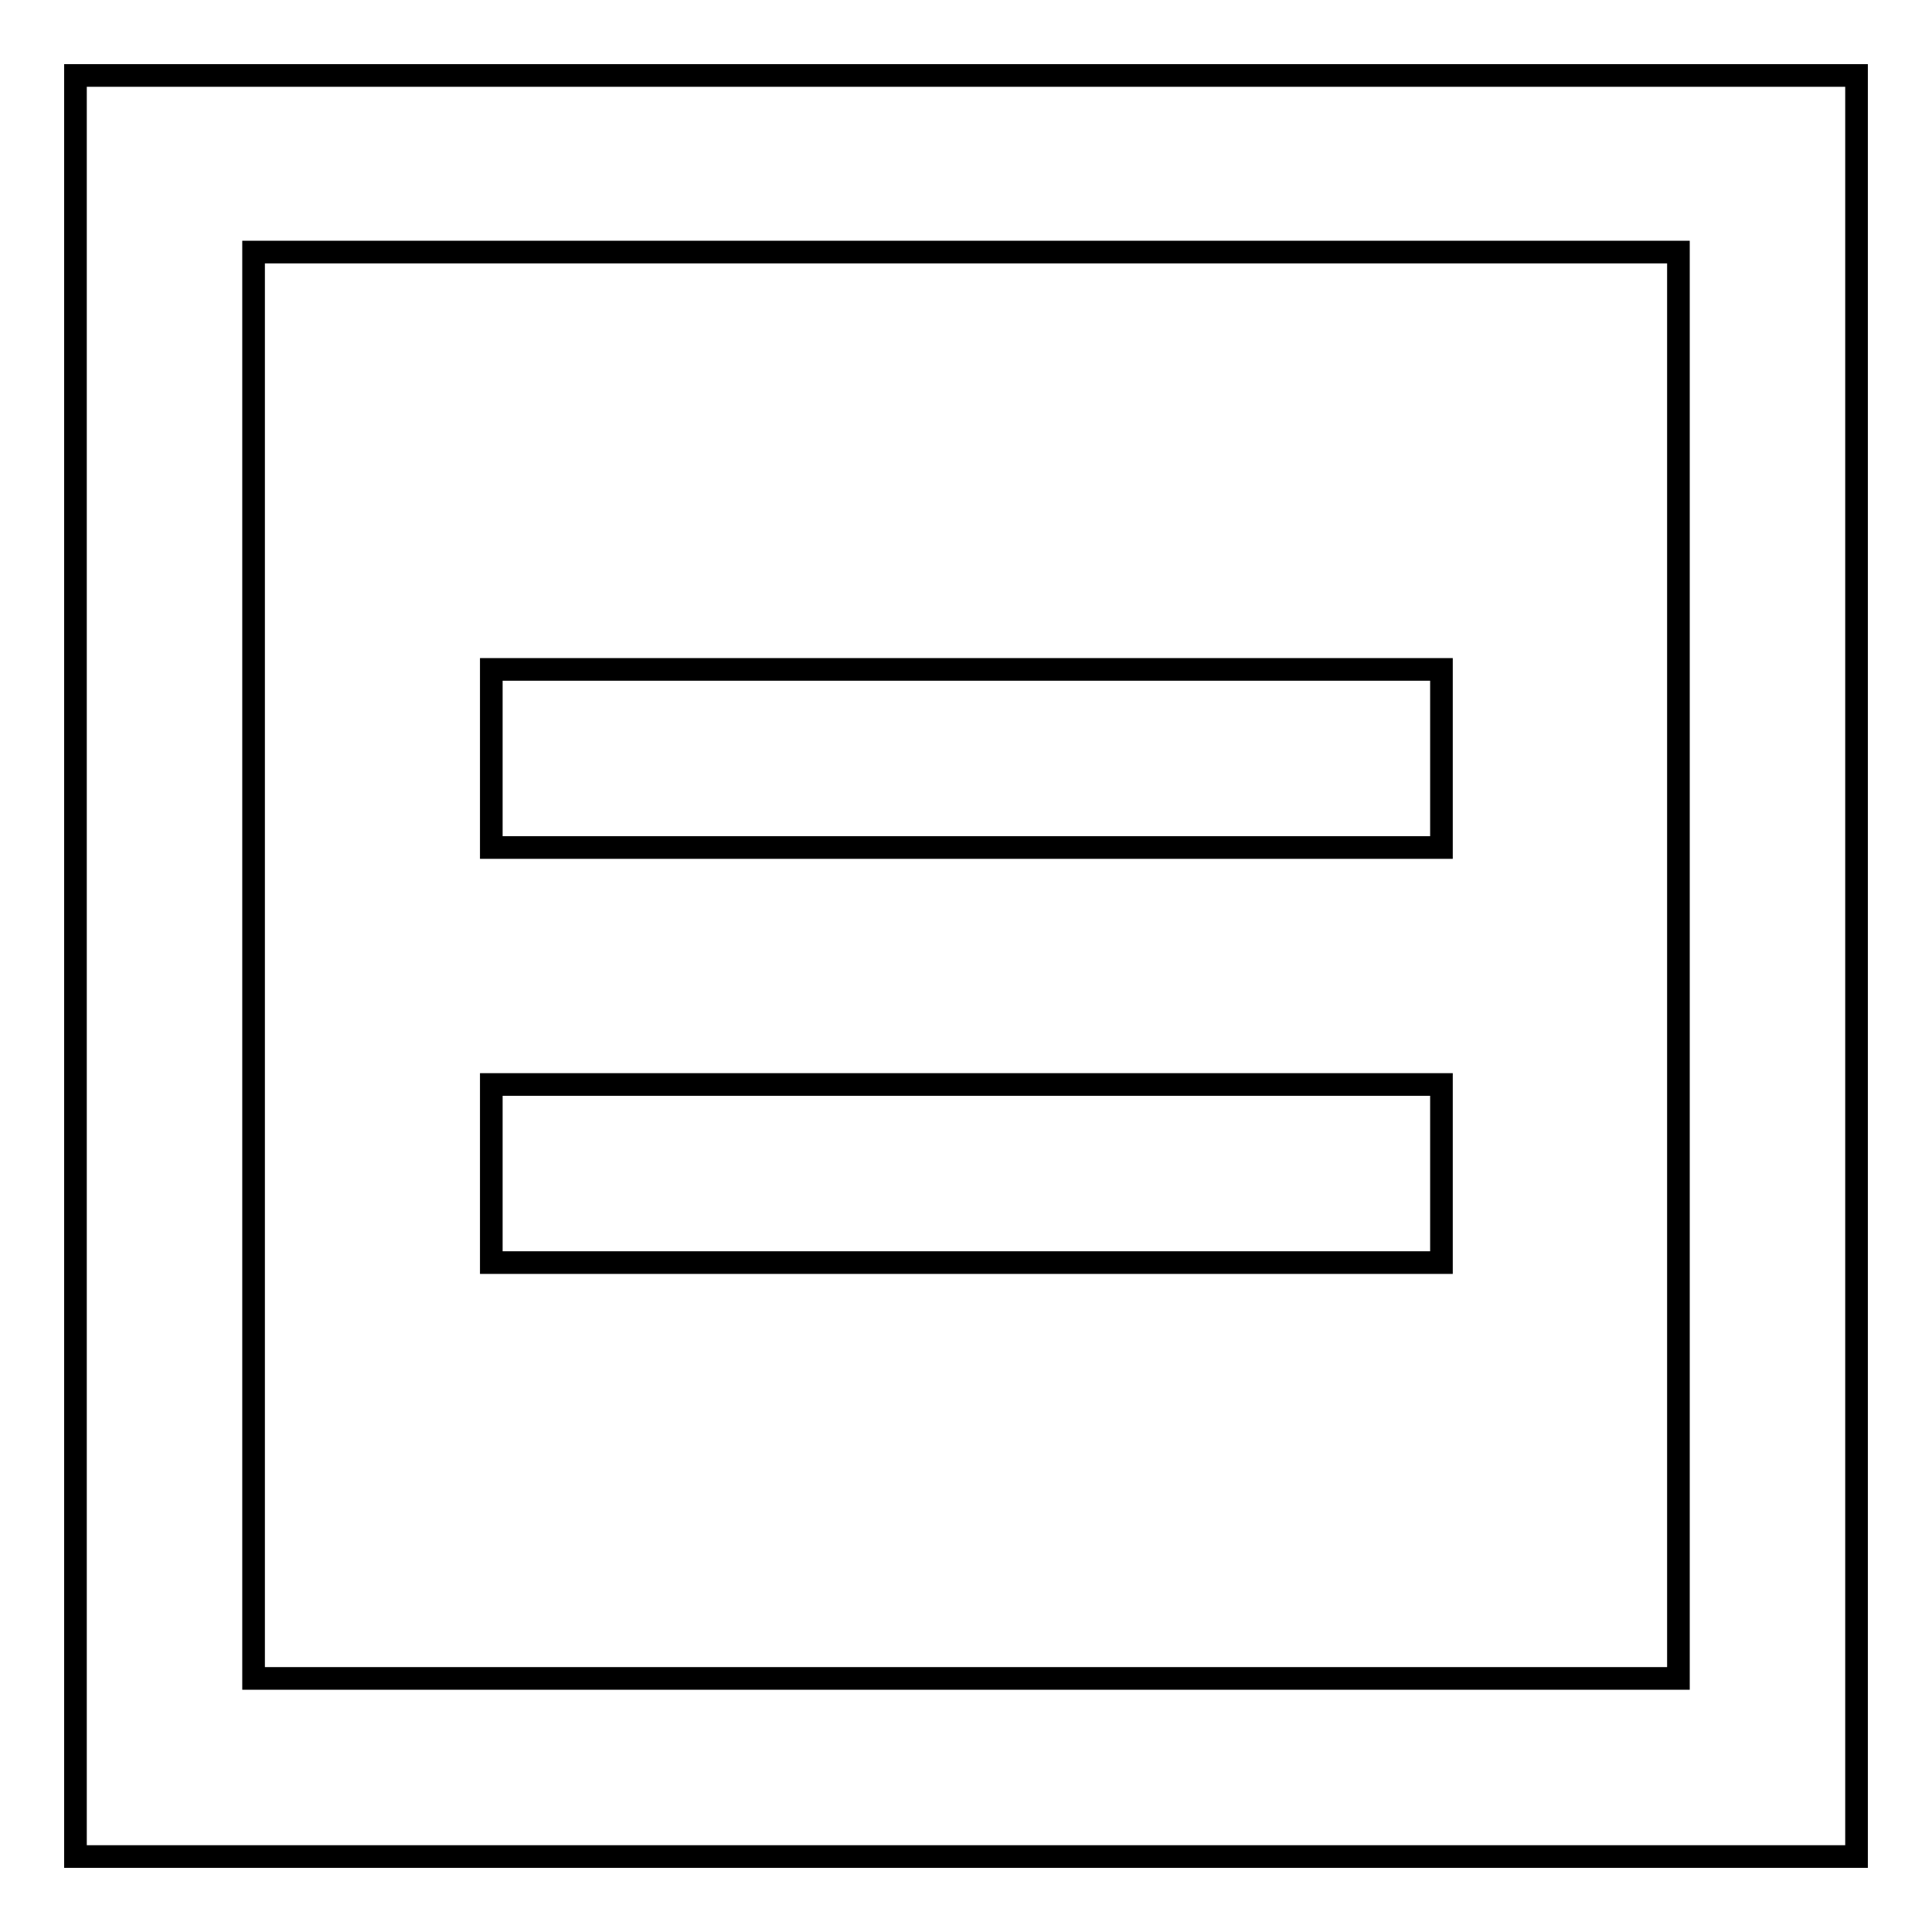 <?xml version="1.0" encoding="utf-8"?>
<!-- Svg Vector Icons : http://www.onlinewebfonts.com/icon -->
<!DOCTYPE svg PUBLIC "-//W3C//DTD SVG 1.1//EN" "http://www.w3.org/Graphics/SVG/1.1/DTD/svg11.dtd">
<svg version="1.1" xmlns="http://www.w3.org/2000/svg" xmlns:xlink="http://www.w3.org/1999/xlink" x="0px" y="0px" viewBox="0 0 256 256" enable-background="new 0 0 256 256" xml:space="preserve">
<g><g><path stroke-width="3" fill-opacity="0" stroke="#000000"  d="M10,10v236h236V10H10z M222.4,222.4H33.6V33.4h188.8V222.4L222.4,222.4z"/><path stroke-width="3" fill-opacity="0" stroke="#000000"  d="M65.1,88.7h125.9v23.6H65.1V88.7L65.1,88.7z"/><path stroke-width="3" fill-opacity="0" stroke="#000000"  d="M65.1,143.7h125.9v23.6H65.1V143.7L65.1,143.7z"/></g></g>
</svg>